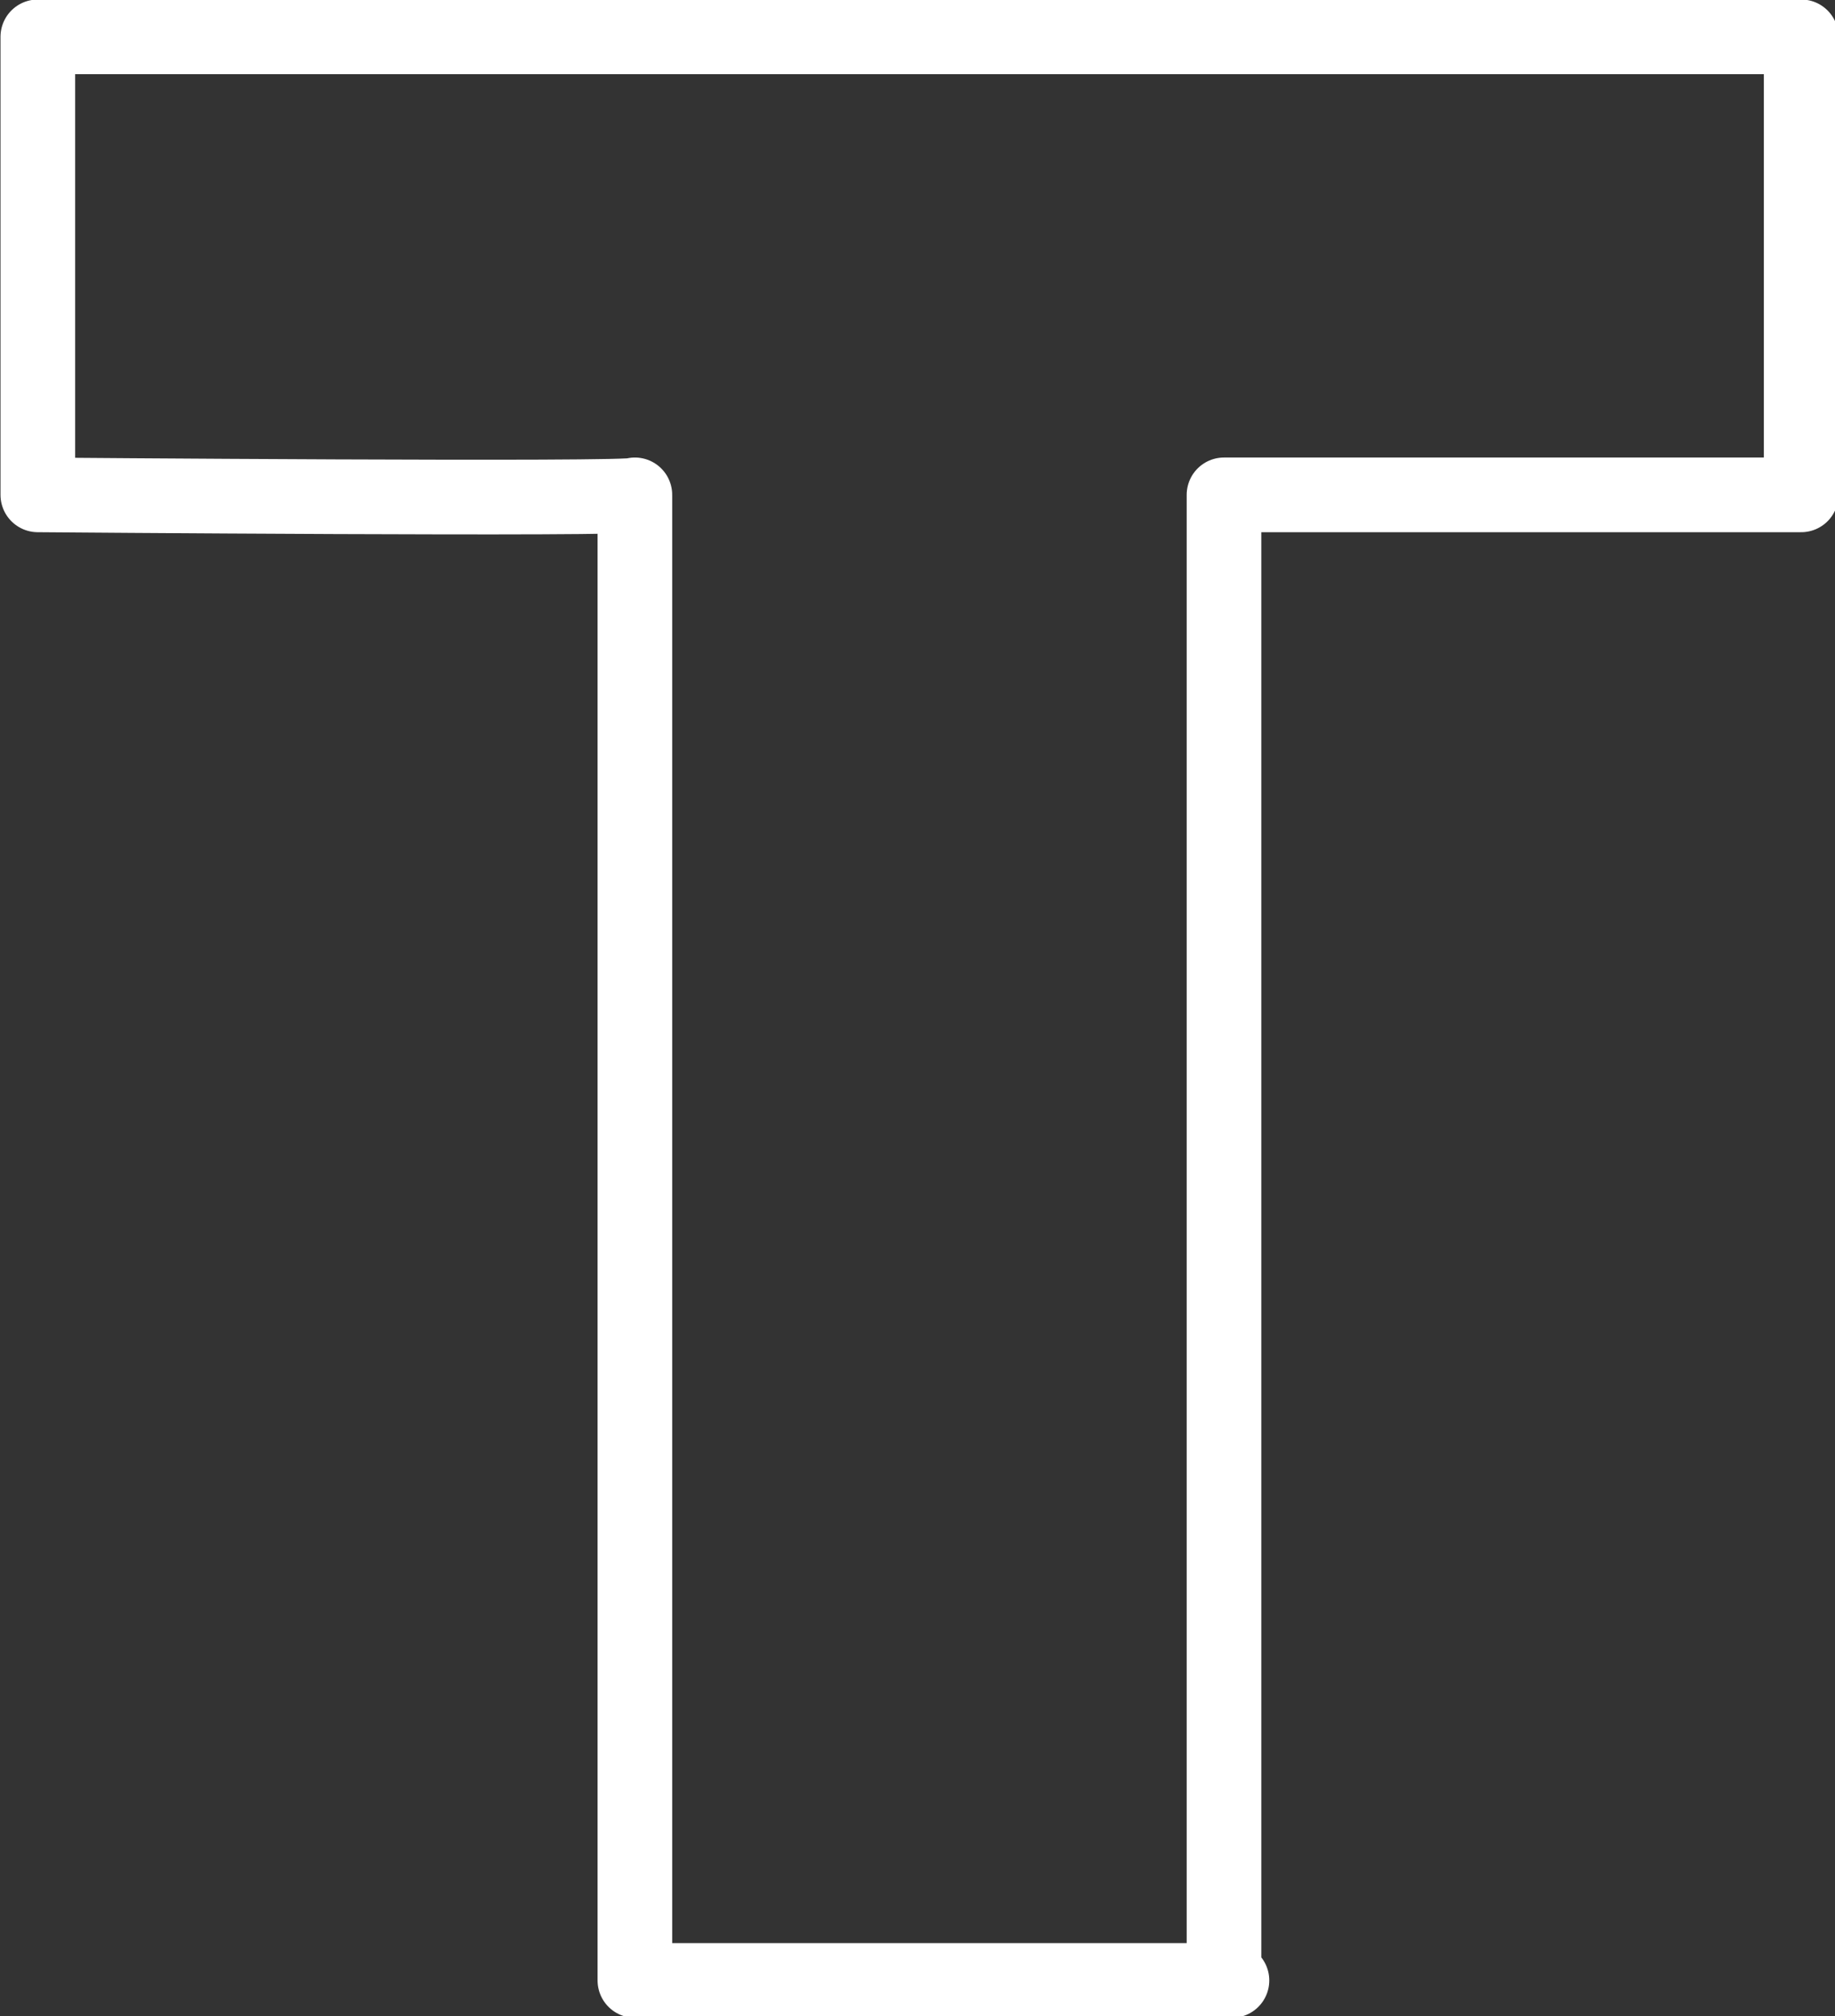 <svg id="tgp_plus" data-name="tgp plus" xmlns="http://www.w3.org/2000/svg" viewBox="0 0 18.44 20.25"><rect x="0" y="0" width="18.44" height="20.25" fill="#333333" stroke="none"/><defs><style>.cls-1{fill:none;stroke:#fff;stroke-linecap:round;stroke-linejoin:round;stroke-width:0.75px;}</style></defs><path class="cls-1" d="M62.55,53.38" transform="translate(-56.15 -33.5)"/><path class="cls-1" d="M68.45,53.38h0l0-14.91h5.8v-4.6H56.53v4.6s6,.05,6,0,0,14.92,0,14.92h6Z" transform="translate(-56.15 -33.5)"/></svg>